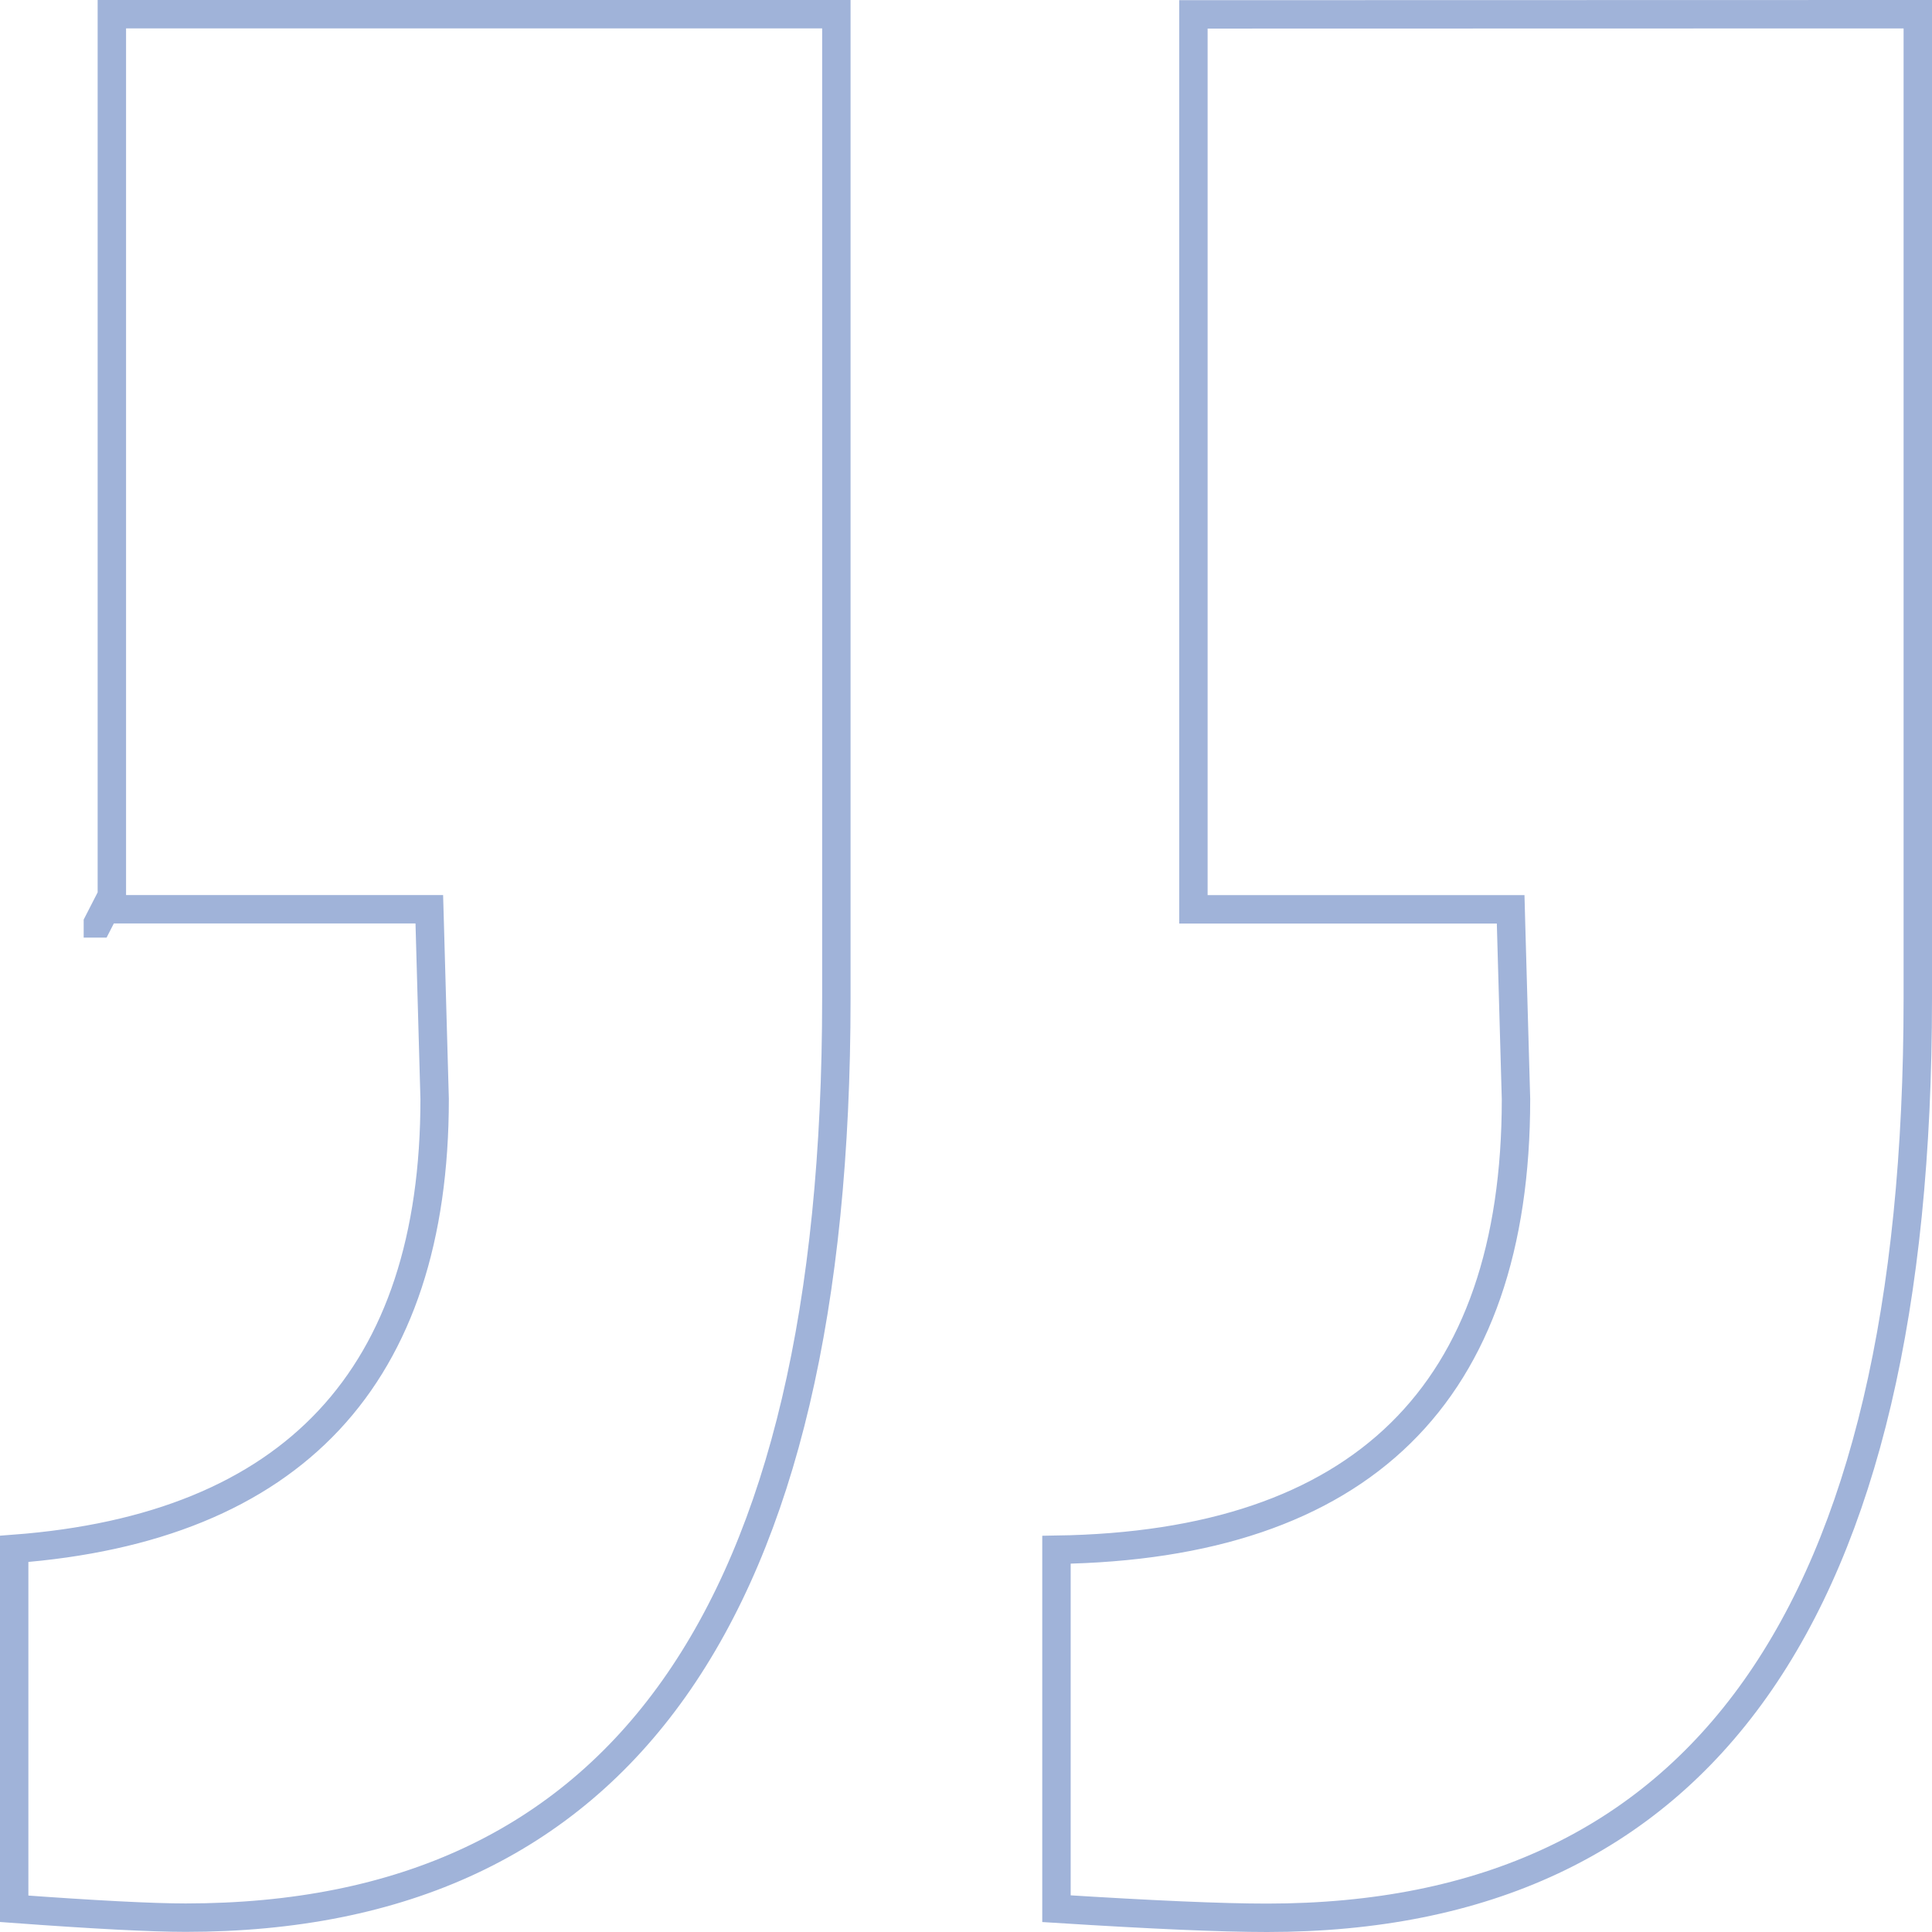 <svg width="68" height="68" viewBox="0 0 68 68" fill="none" xmlns="http://www.w3.org/2000/svg">
<g clip-path="url(#clip0_1_368)">
<path d="M67.5 0.5L42.004 0.506V32.005H53.17L53.183 32.491L53.358 38.688C53.358 49.054 47.912 54.386 37.184 54.546V67.18C40.576 67.394 43 67.5 44.597 67.5C59.88 67.5 67.5 56.802 67.5 35.144V0.5ZM3.445 32.5V32.488L3.667 32.055L3.673 32.058L3.446 32.5H3.445ZM3.939 32.003H15.11L15.124 32.489L15.298 38.683C15.298 48.448 10.315 53.774 0.499 54.515V67.183C3.335 67.391 5.352 67.495 6.535 67.495C21.817 67.495 29.437 56.798 29.437 35.142V0.5H3.937V32.002L3.939 32.003Z" stroke="#A0B3D9"/>
</g>
<defs>
<clipPath id="clip0_1_368">
<rect width="68" height="68" fill="white"/>
</clipPath>
</defs>
</svg>
